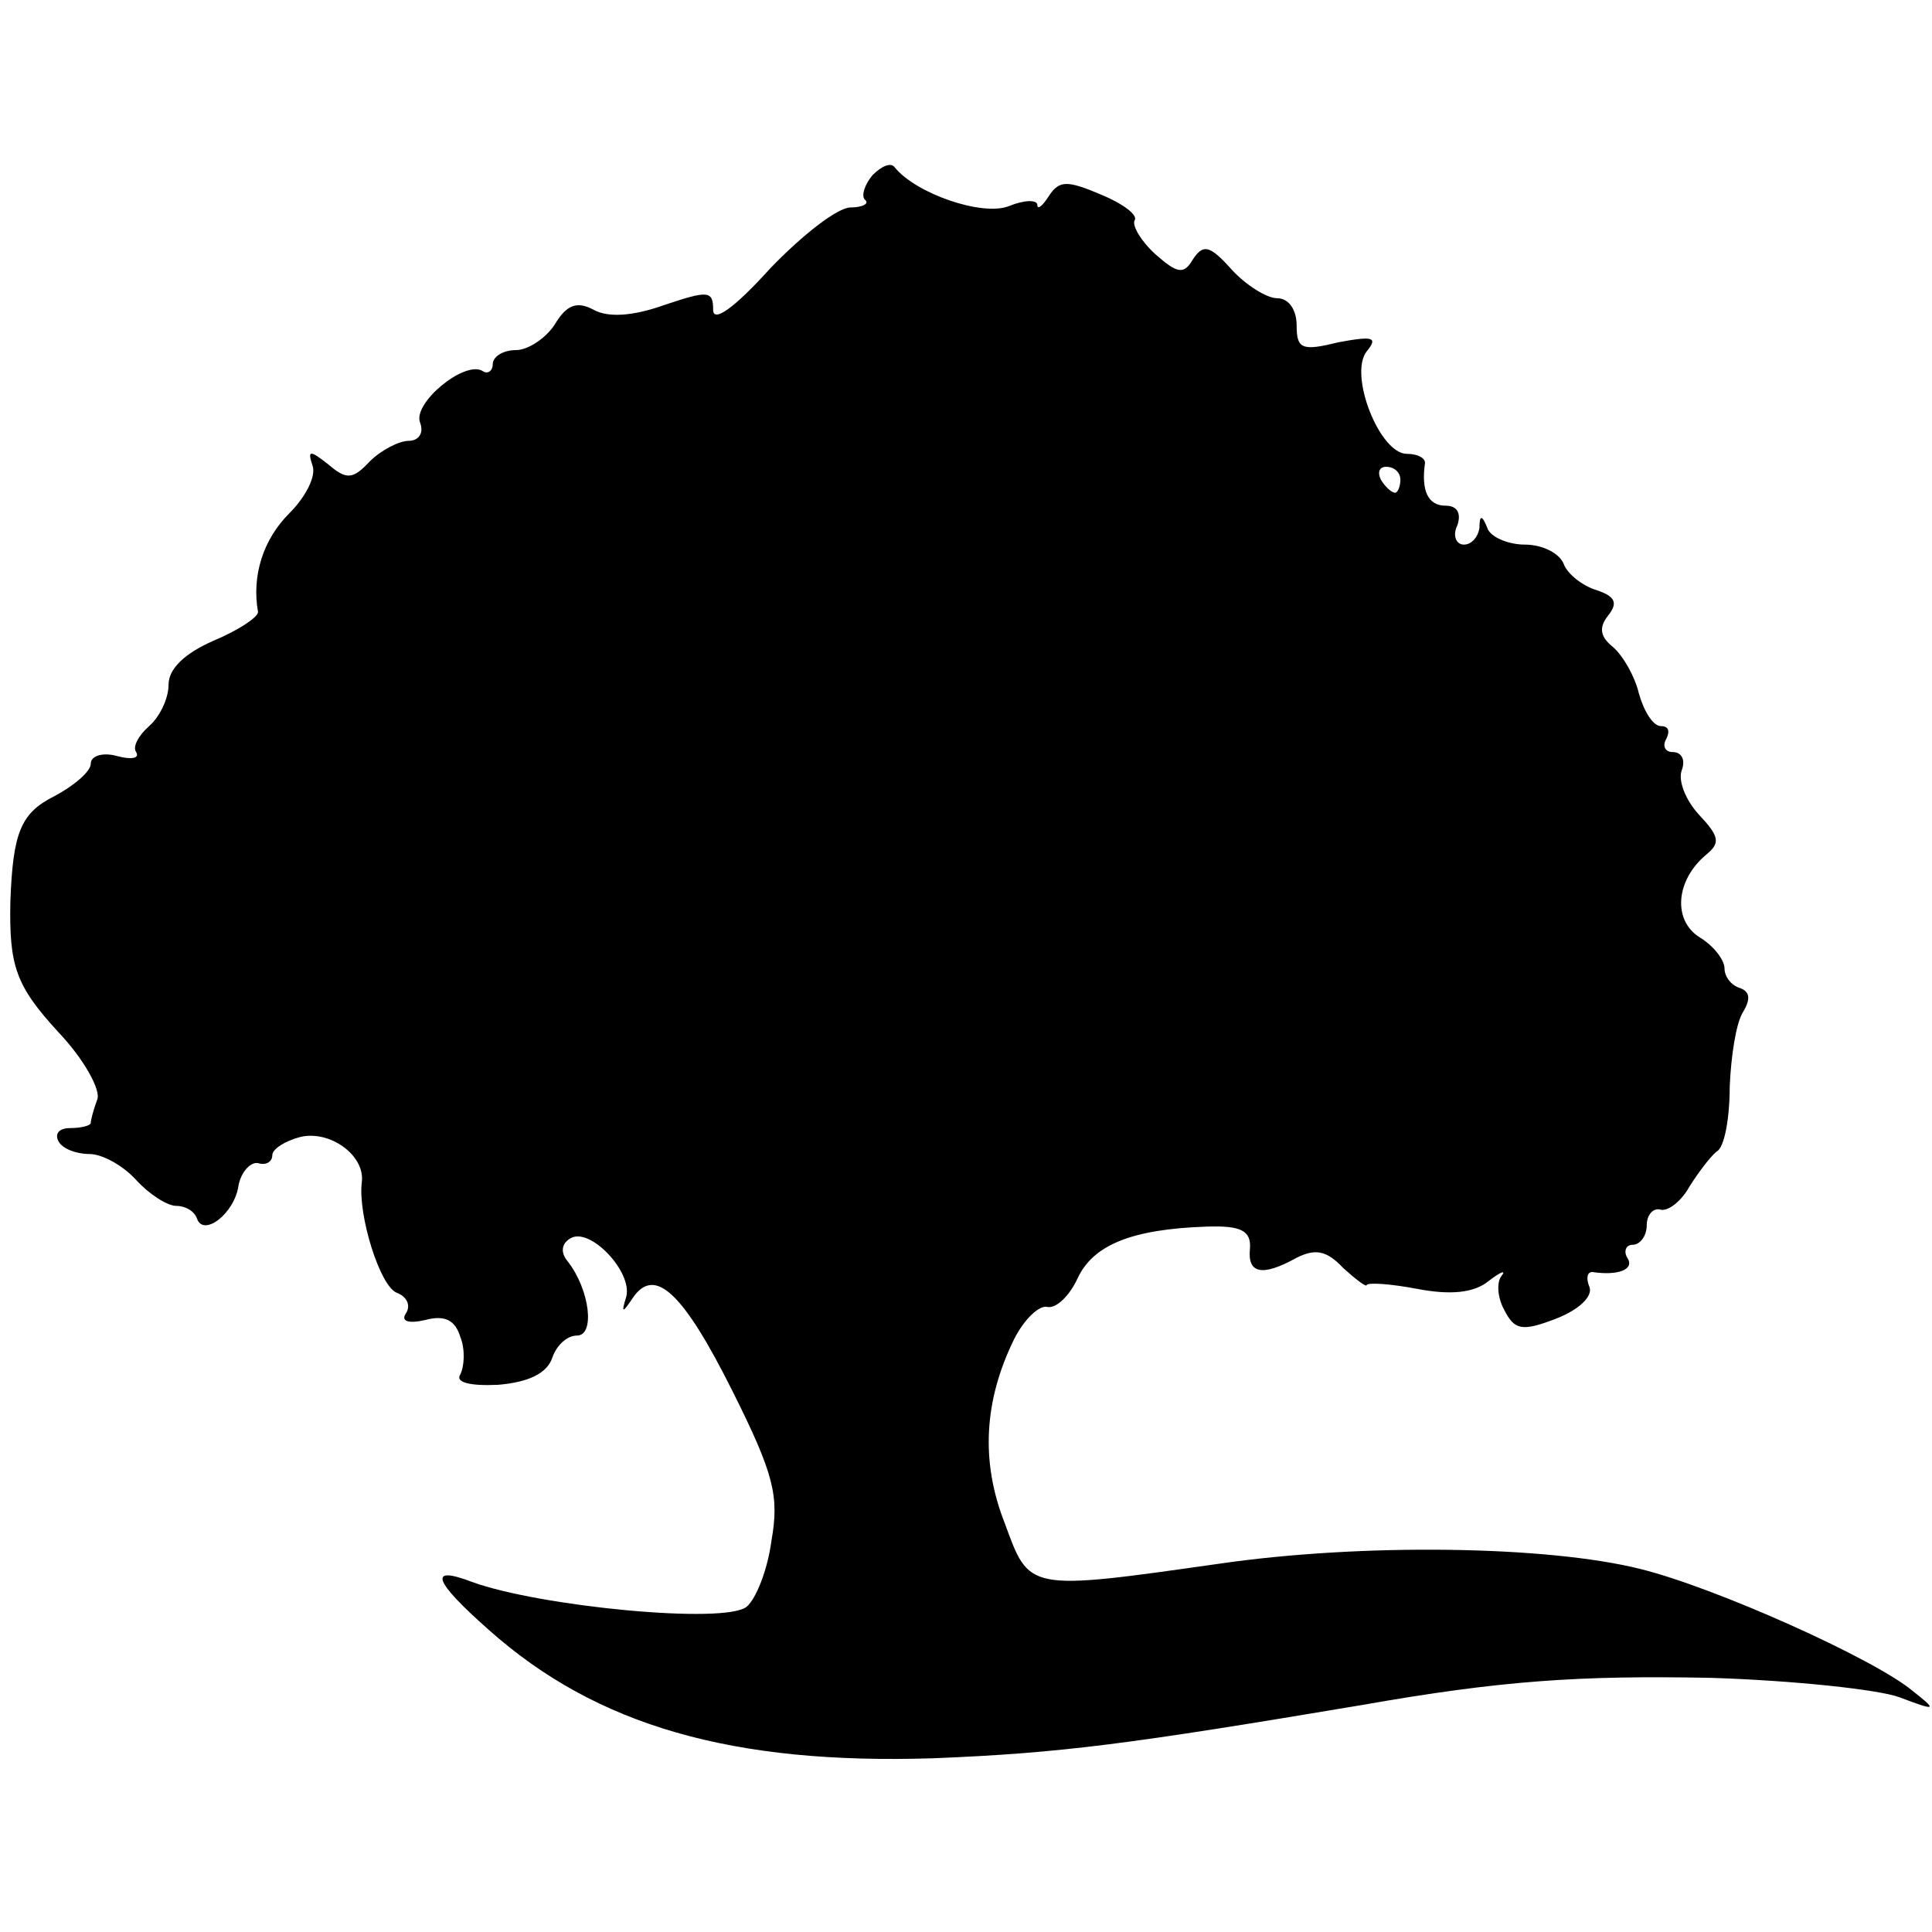 <?xml version="1.0" standalone="no"?>
<!DOCTYPE svg PUBLIC "-//W3C//DTD SVG 20010904//EN"
 "http://www.w3.org/TR/2001/REC-SVG-20010904/DTD/svg10.dtd">
<svg version="1.0" xmlns="http://www.w3.org/2000/svg"
 width="149pt" height="149pt" viewBox="0 0 149 149"
 preserveAspectRatio="xMidYMid meet">
<g transform="translate(0,149) scale(0.1,-0.1)"
fill="#000000" stroke="none">
<path d="M673 1355 c-6 -7 -9 -16 -6 -19 4 -3 -2 -6 -11 -6 -10 0 -37 -21 -62
-47 -28 -31 -44 -42 -44 -32 0 15 -4 15 -37 4 -25 -9 -44 -10 -55 -4 -13 7
-21 4 -30 -11 -7 -11 -21 -20 -30 -20 -10 0 -18 -5 -18 -11 0 -5 -4 -8 -8 -5
-14 8 -54 -25 -48 -40 3 -8 -1 -14 -9 -14 -7 0 -21 -7 -30 -16 -13 -14 -18
-14 -32 -2 -14 11 -16 11 -12 -1 3 -8 -5 -24 -18 -37 -20 -20 -29 -48 -24 -76
0 -4 -15 -14 -34 -22 -23 -10 -35 -22 -35 -34 0 -11 -7 -25 -15 -32 -8 -7 -13
-16 -10 -20 3 -5 -4 -6 -15 -3 -11 3 -20 0 -20 -6 0 -6 -13 -17 -28 -25 -26
-13 -32 -28 -34 -81 -1 -50 4 -65 37 -101 20 -21 33 -45 30 -52 -3 -8 -5 -16
-5 -18 0 -2 -7 -4 -16 -4 -8 0 -12 -4 -9 -10 3 -6 14 -10 24 -10 10 0 26 -9
36 -20 10 -11 24 -20 31 -20 7 0 14 -4 16 -10 5 -14 29 4 32 26 2 10 9 18 15
17 6 -2 11 1 11 6 0 5 10 11 21 14 23 6 51 -14 48 -35 -3 -25 14 -80 27 -85 8
-3 11 -10 7 -16 -4 -6 2 -8 15 -5 15 4 23 0 27 -13 4 -10 3 -23 0 -29 -4 -6 7
-9 29 -8 24 2 38 9 42 21 3 9 11 17 19 17 14 0 10 35 -7 57 -6 7 -5 14 2 18
15 9 48 -26 43 -45 -4 -13 -3 -13 5 -1 17 25 39 4 77 -72 32 -64 36 -81 30
-115 -3 -23 -12 -45 -19 -51 -16 -14 -160 0 -212 19 -34 13 -30 1 13 -37 83
-74 188 -104 343 -99 99 4 151 11 330 41 108 19 168 23 270 21 63 -2 129 -9
145 -15 29 -11 29 -10 10 5 -30 25 -153 80 -210 94 -72 18 -215 20 -325 4
-148 -21 -146 -21 -165 31 -19 48 -16 95 7 142 8 16 20 27 26 25 7 -1 17 9 23
22 12 26 42 38 99 40 27 1 35 -3 34 -17 -2 -19 9 -22 36 -7 14 7 23 6 36 -8
10 -9 18 -15 18 -13 1 2 18 1 39 -3 26 -5 44 -3 55 6 9 7 14 9 10 4 -4 -5 -3
-17 2 -26 8 -16 14 -17 40 -7 18 7 28 17 26 24 -3 7 -2 12 2 12 20 -3 33 2 27
11 -3 5 -1 10 4 10 6 0 11 7 11 15 0 8 5 14 11 12 6 -1 16 7 22 18 7 11 16 23
21 27 6 3 10 26 10 50 1 24 5 49 10 57 6 10 6 16 -2 19 -7 2 -12 9 -12 15 0 7
-9 18 -19 24 -21 13 -19 44 5 64 11 9 10 14 -6 31 -10 11 -16 26 -13 34 3 8 0
14 -7 14 -6 0 -8 5 -5 10 3 6 2 10 -4 10 -6 0 -13 11 -17 25 -3 13 -12 29 -20
36 -10 8 -11 15 -4 24 8 10 6 15 -9 20 -10 3 -22 12 -25 20 -3 8 -16 15 -30
15 -13 0 -27 6 -29 13 -4 10 -6 10 -6 0 -1 -7 -6 -13 -12 -13 -6 0 -9 7 -5 15
3 9 0 15 -9 15 -14 0 -19 12 -16 33 0 4 -6 7 -14 7 -21 0 -45 61 -31 79 9 11
5 12 -22 7 -28 -7 -32 -5 -32 13 0 12 -6 21 -15 21 -8 0 -24 10 -35 22 -17 19
-22 20 -30 8 -7 -12 -12 -11 -29 4 -11 10 -18 22 -16 26 3 4 -9 13 -26 20 -26
11 -32 11 -40 -1 -5 -8 -9 -11 -9 -7 0 4 -10 4 -22 -1 -21 -8 -72 10 -88 30
-3 4 -10 1 -17 -6z m407 -235 c0 -5 -2 -10 -4 -10 -3 0 -8 5 -11 10 -3 6 -1
10 4 10 6 0 11 -4 11 -10z"/>
</g>
</svg>
